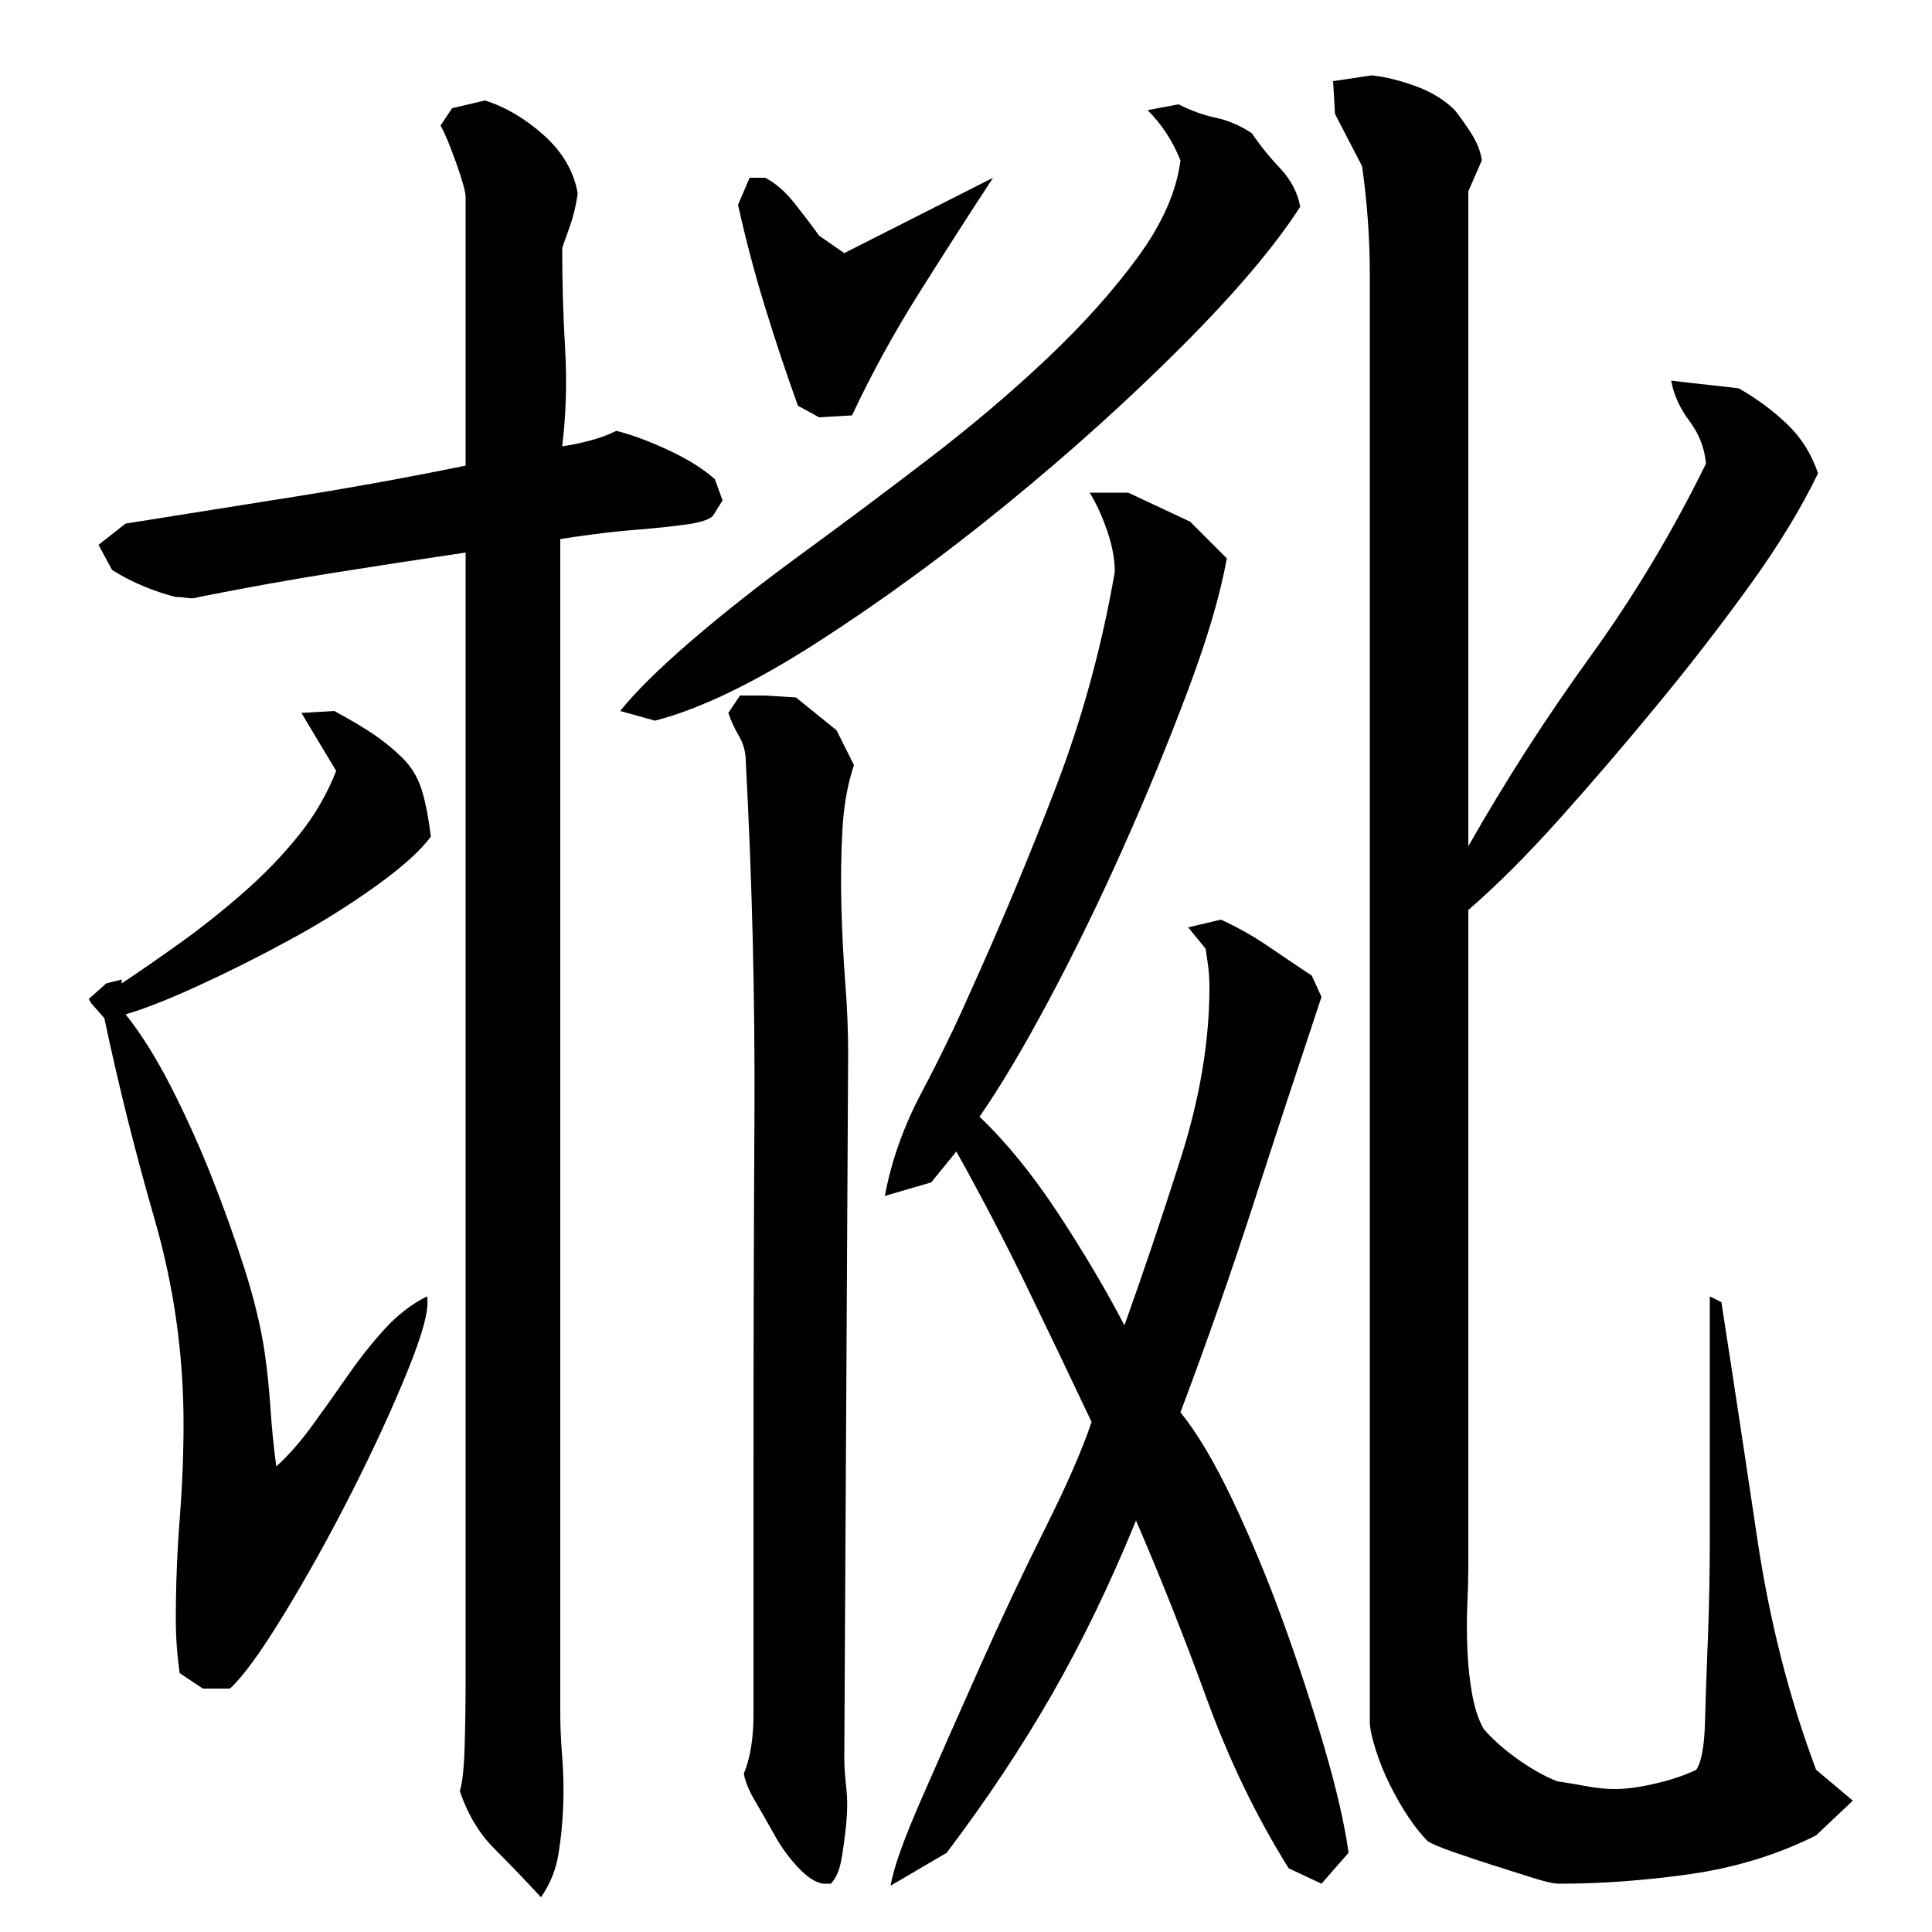 <?xml version="1.0" encoding="utf-8"?>
<!-- Generator: Adobe Illustrator 16.0.0, SVG Export Plug-In . SVG Version: 6.00 Build 0)  -->
<!DOCTYPE svg PUBLIC "-//W3C//DTD SVG 1.1//EN" "http://www.w3.org/Graphics/SVG/1.1/DTD/svg11.dtd">
<svg version="1.1" id="图层_1" xmlns="http://www.w3.org/2000/svg" xmlns:xlink="http://www.w3.org/1999/xlink" x="0px" y="0px"
	 width="1000px" height="1000px" viewBox="0 0 1000 1000" enable-background="new 0 0 1000 1000" xml:space="preserve">
<path d="M223.002,433.006c-5.344,7.344-15,16-29,26s-29,19.344-45,28c-16,8.672-31.672,16.5-47,23.5
	c-15.344,7-27.672,11.844-37,14.5c8,10,15.828,22.5,23.5,37.5c7.656,15,14.656,30.5,21,46.5c6.328,16,12,31.844,17,47.5
	c5,15.672,8.5,30.172,10.5,43.5c1.328,9.344,2.328,19,3,29c0.656,10,1.656,20,3,30c6-5.328,12.156-12.328,18.5-21
	c6.328-8.656,12.5-17.328,18.5-26c6-8.656,12.328-16.656,19-24c6.656-7.328,14-13,22-17c1.328,6-2,18.844-10,38.5
	c-8,19.672-17.672,40.672-29,63c-11.344,22.344-23,43.344-35,63c-12,19.672-21.344,32.5-28,38.5h-14l-12-8
	c-1.344-9.328-2-18.656-2-28c0-17.328,0.656-34.5,2-51.5c1.328-17,2-33.5,2-49.5c0-36-5-71.328-15-106
	c-10-34.656-18.672-69.328-26-104l-7-8l-1-2l9-8l8-2v2c10-6.656,20.328-13.828,31-21.5c10.656-7.656,21.328-16.156,32-25.5
	c10.656-9.328,20.156-19.156,28.5-29.5c8.328-10.328,14.828-21.5,19.5-33.5l-18-30l17-1c8.656,4.672,15.656,8.844,21,12.5
	c5.328,3.672,10.156,7.672,14.5,12c4.328,4.344,7.5,9.5,9.5,15.5S221.658,422.35,223.002,433.006z M319.002,223.006
	c8,2,17,5.344,27,10c10,4.672,18,9.672,24,15l4,11l-5,8c-2,2-6.672,3.5-14,4.5c-7.344,1-15.172,1.844-23.5,2.5
	c-8.344,0.672-16.344,1.5-24,2.5c-7.672,1-13.5,1.844-17.5,2.5v608c0,6.656,0.328,14.156,1,22.5c0.656,8.328,0.828,16.828,0.5,25.5
	c-0.344,8.656-1.172,17-2.5,25c-1.344,8-4.344,15.328-9,22c-8-8.672-16-17-24-25s-14-18-18-30c1.328-4,2.156-11.672,2.5-23
	c0.328-11.344,0.5-23.156,0.5-35.5c0-12.328,0-24.156,0-35.5c0-11.328,0-19.328,0-24v-523c-22.672,3.344-45.5,6.844-68.5,10.5
	c-23,3.672-46.172,7.844-69.5,12.5c-2,0.672-4,0.844-6,0.5c-2-0.328-4-0.5-6-0.5c-5.344-1.328-10.844-3.156-16.5-5.5
	c-5.672-2.328-11.172-5.156-16.5-8.5l-7-13l14-11c29.328-4.656,58.656-9.328,88-14c29.328-4.656,58.656-10,88-16v-139
	c0-2.656-1.672-8.656-5-18c-3.344-9.328-6-15.656-8-19l6-9l17-4c10.656,3.344,20.828,9.344,30.5,18c9.656,8.672,15.5,18.672,17.5,30
	c0,0.672-0.344,2.672-1,6c-0.672,3.344-1.5,6.5-2.5,9.5s-2,5.844-3,8.5c-1,2.672-1.5,4.344-1.5,5c0,17.344,0.5,34.5,1.5,51.5
	s0.5,33.844-1.5,50.5c4.656-0.656,9.5-1.656,14.5-3C310.502,226.678,315.002,225.006,319.002,223.006z M673.002,107.006
	c-13.344,20.672-33.844,44.844-61.5,72.5c-27.672,27.672-57.844,54.844-90.5,81.5c-32.672,26.672-65.344,50.5-98,71.5
	c-32.672,21-60.672,34.5-84,40.5l-18-5c8-10,20.328-22.156,37-36.5c16.656-14.328,35.5-29.156,56.5-44.5
	c21-15.328,42.828-31.656,65.5-49c22.656-17.328,43.328-34.828,62-52.5c18.656-17.656,34.328-35.156,47-52.5
	c12.656-17.328,20-34,22-50c-4-10-9.672-18.656-17-26l16-3c6.656,3.344,13.156,5.672,19.5,7c6.328,1.344,12.5,4,18.5,8
	c4,6,8.828,12,14.5,18C668.158,93.006,671.658,99.678,673.002,107.006z M390.002,763.006c0-62,0.156-123.5,0.5-184.5
	c0.328-61-1.172-122.5-4.5-184.5c0-4.656-1.172-9-3.5-13c-2.344-4-4.172-8-5.5-12l6-9h13l16,1l21,17l9,18
	c-3.344,10-5.344,21.344-6,34c-0.672,12.672-0.844,25.672-0.5,39c0.328,13.344,1,26.5,2,39.5s1.5,25.172,1.5,36.5l-2,365
	c0,4,0.328,9,1,15c0.656,6,0.656,12.328,0,19c-0.672,6.656-1.5,12.828-2.5,18.5c-1,5.656-2.844,9.828-5.5,12.5h-4
	c-4-0.672-8.344-3.5-13-8.5c-4.672-5-8.672-10.5-12-16.5c-3.344-6-6.672-11.844-10-17.5c-3.344-5.672-5.344-10.5-6-14.5
	c3.328-8,5-18.172,5-30.5s0-22.828,0-31.5V763.006z M396.002,92.006c5.328,2.672,10.5,7.172,15.5,13.5
	c5,6.344,9.156,11.844,12.5,16.5l13,9l77-39c-12.672,19.344-25.5,39.344-38.5,60c-13,20.672-24.5,41.672-34.5,63l-17,1l-11-6
	c-6-16.656-11.672-33.656-17-51c-5.344-17.328-10-35-14-53l6-14H396.002z M588.002,787.006c-13.344,32.672-27.844,62.672-43.5,90
	c-15.672,27.328-33.844,54.656-54.5,82l-29,17c1.328-8.672,6.656-23.672,16-45c9.328-21.344,19.5-44.328,30.5-69
	c11-24.656,22.156-48.328,33.5-71c11.328-22.656,19.328-41,24-55c-11.344-24-22.672-47.656-34-71
	c-11.344-23.328-23.344-46.328-36-69l-13,16l-24,7c3.328-18,9.656-35.828,19-53.5c9.328-17.656,17.656-34.828,25-51.5
	c16-35.328,30.828-70.828,44.5-106.5c13.656-35.656,23.828-72.828,30.5-111.5c0-6.656-1.344-13.828-4-21.5
	c-2.672-7.656-5.672-14.156-9-19.5h20l32,15l19,19c-3.344,18.672-10,41.344-20,68c-10,26.672-21.172,53.844-33.5,81.5
	c-12.344,27.672-25.172,54-38.5,79c-13.344,25-25.344,45.172-36,60.5c14,13.344,27.656,30.172,41,50.5
	c13.328,20.344,24.656,39.5,34,57.5c9.328-26,19-54.656,29-86c10-31.328,15-61,15-89c0-3.328-0.172-6.5-0.5-9.5
	c-0.344-3-0.844-6.5-1.5-10.5l-9-11l17-4c8.656,4,16.656,8.5,24,13.5c7.328,5,15,10.172,23,15.5l5,11c-12,36-23.844,72-35.5,108
	c-11.672,36-24.172,71.672-37.5,107c8.656,10.672,17.656,25.844,27,45.5c9.328,19.672,18,40.5,26,62.5s15.156,43.844,21.5,65.5
	c6.328,21.656,10.5,39.828,12.5,54.5l-14,16l-17-8c-16.672-26.672-30.844-56-42.5-88C612.83,847.006,600.658,816.35,588.002,787.006
	z M690.002,42.006l20-3c6.656,0.672,14.156,2.5,22.5,5.5c8.328,3,15.156,7.172,20.5,12.5c2.656,3.344,5.5,7.344,8.5,12
	c3,4.672,4.828,9.344,5.5,14l-7,16v339c19.328-34,40.328-66.656,63-98c22.656-31.328,42.656-64.656,60-100
	c-0.672-8-3.5-15.328-8.5-22c-5-6.656-8.172-13.656-9.5-21c5.328,0.672,11.156,1.344,17.5,2c6.328,0.672,12.156,1.344,17.5,2
	c9.328,5.344,17.656,11.5,25,18.5c7.328,7,12.656,15.5,16,25.5c-8.672,18-20.344,37.172-35,57.5
	c-14.672,20.344-30.5,40.844-47.5,61.5c-17,20.672-34,40.5-51,59.5s-32.844,34.844-47.5,47.5v340c0,5.344-0.172,11.672-0.5,19
	c-0.344,7.344-0.344,15.172,0,23.5c0.328,8.344,1.156,16.172,2.5,23.5c1.328,7.344,3.328,13.328,6,18
	c4.656,5.328,10.5,10.5,17.5,15.5s13.828,8.828,20.5,11.5c4.656,0.656,9.656,1.5,15,2.5c5.328,1,10.328,1.5,15,1.5
	c6,0,13.156-1,21.5-3c8.328-2,15.156-4.344,20.5-7c2.656-4,4.156-12.172,4.5-24.5c0.328-12.328,0.828-26.828,1.5-43.5
	c0.656-16.656,1-34.328,1-53c0-18.656,0-36.5,0-53.5s0-31.828,0-44.5c0-12.656,0-21.328,0-26l6,3c6,38.672,12.156,79.344,18.5,122
	c6.328,42.672,16.5,82.672,30.5,120l19,16l-19,18c-20,10-41.672,16.656-65,20c-23.344,3.328-46,5-68,5c-2.672,0-7.172-1-13.5-3
	c-6.344-2-13.172-4.172-20.5-6.5c-7.344-2.344-14.344-4.672-21-7c-6.672-2.344-11-4.172-13-5.5c-3.344-3.344-6.672-7.5-10-12.5
	c-3.344-5-6.5-10.5-9.5-16.5s-5.5-12.172-7.5-18.5c-2-6.344-3-11.172-3-14.5v-750c0-8.656-0.344-17.656-1-27
	c-0.672-9.328-1.672-18.656-3-28l-14-27L690.002,42.006z"/>
</svg>
